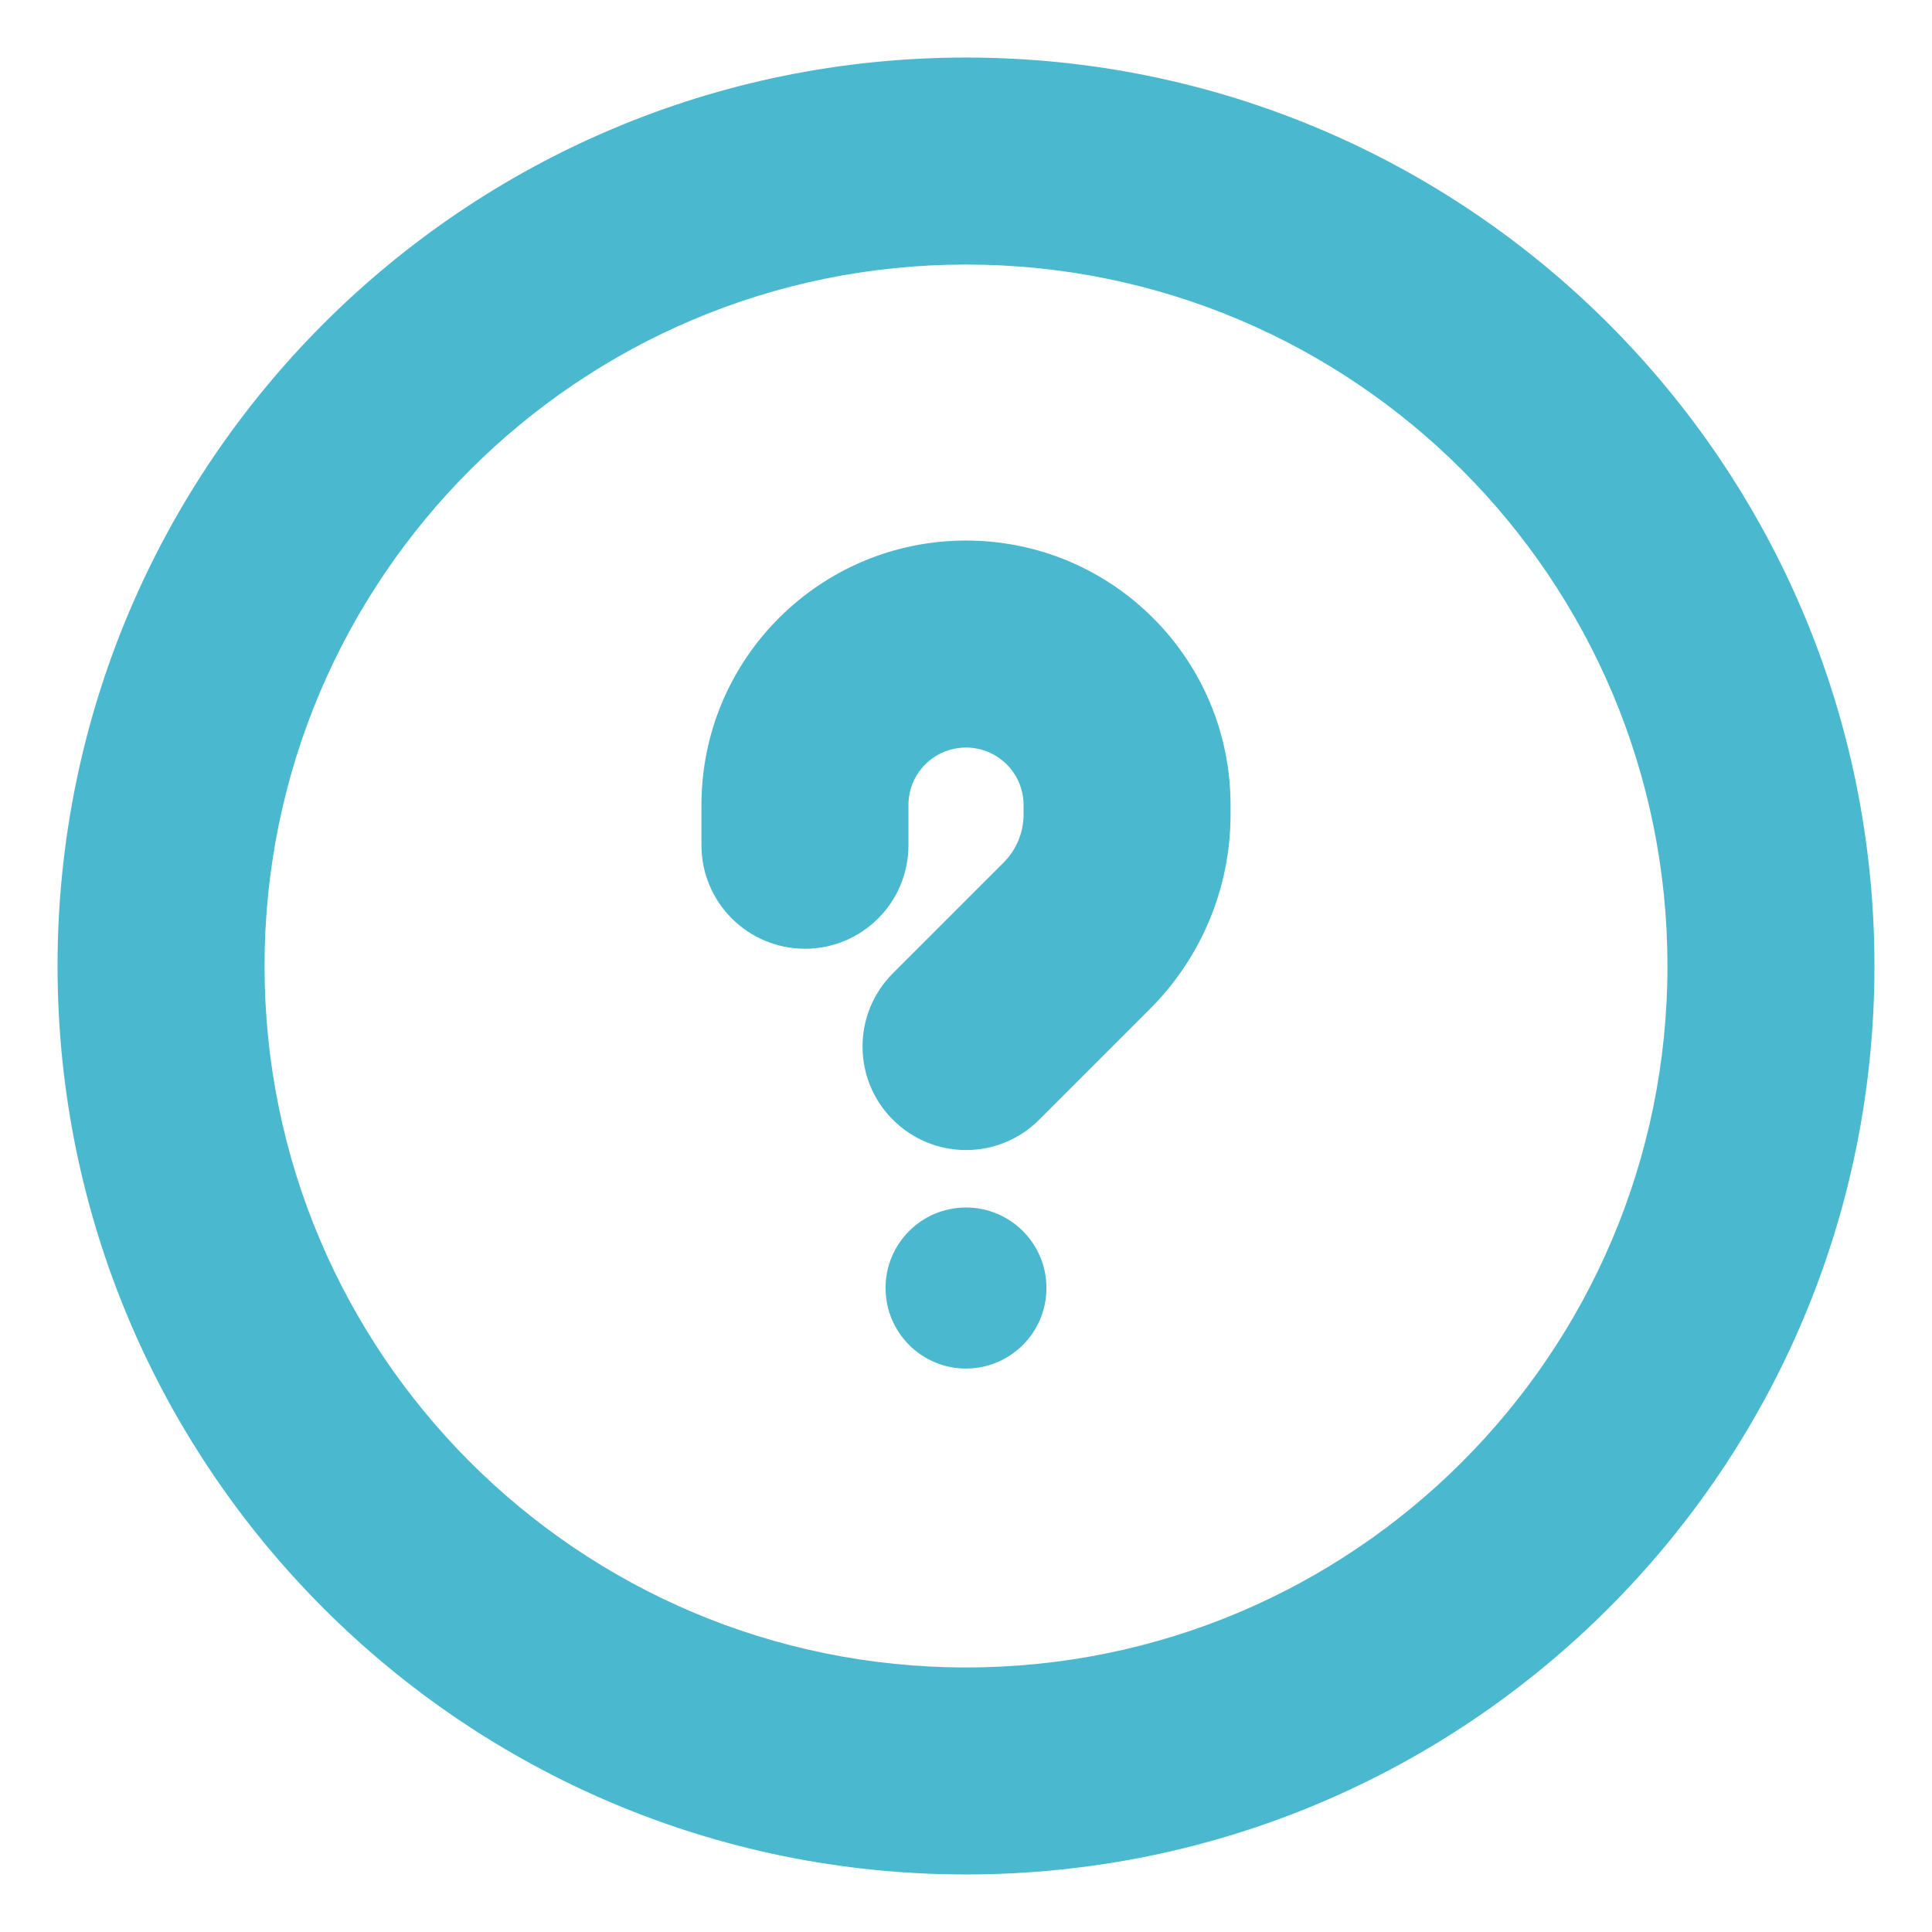 <svg width="14" height="14" viewBox="0 0 14 14" fill="none" xmlns="http://www.w3.org/2000/svg">
<path fill-rule="evenodd" clip-rule="evenodd" d="M7 1.917C4.193 1.917 1.917 4.193 1.917 7C1.917 9.807 4.193 12.083 7 12.083C9.808 12.083 12.083 9.807 12.083 7C12.083 4.193 9.808 1.917 7 1.917ZM0.417 7C0.417 3.364 3.364 0.417 7 0.417C10.636 0.417 13.583 3.364 13.583 7C13.583 10.636 10.636 13.583 7 13.583C3.364 13.583 0.417 10.636 0.417 7ZM7.583 9.333C7.583 9.656 7.322 9.917 7 9.917C6.678 9.917 6.417 9.656 6.417 9.333C6.417 9.011 6.678 8.75 7 8.75C7.322 8.75 7.583 9.011 7.583 9.333ZM6.583 5.833C6.583 5.603 6.77 5.417 7 5.417C7.23 5.417 7.417 5.603 7.417 5.833V5.904C7.417 6.033 7.365 6.157 7.274 6.249L6.47 7.053C6.177 7.346 6.177 7.821 6.47 8.114C6.763 8.407 7.238 8.407 7.53 8.114L8.335 7.309C8.707 6.937 8.917 6.431 8.917 5.904V5.833C8.917 4.775 8.059 3.917 7 3.917C5.942 3.917 5.083 4.775 5.083 5.833V6.125C5.083 6.539 5.419 6.875 5.833 6.875C6.248 6.875 6.583 6.539 6.583 6.125V5.833Z" fill="#4AB9CF"/>
</svg>
